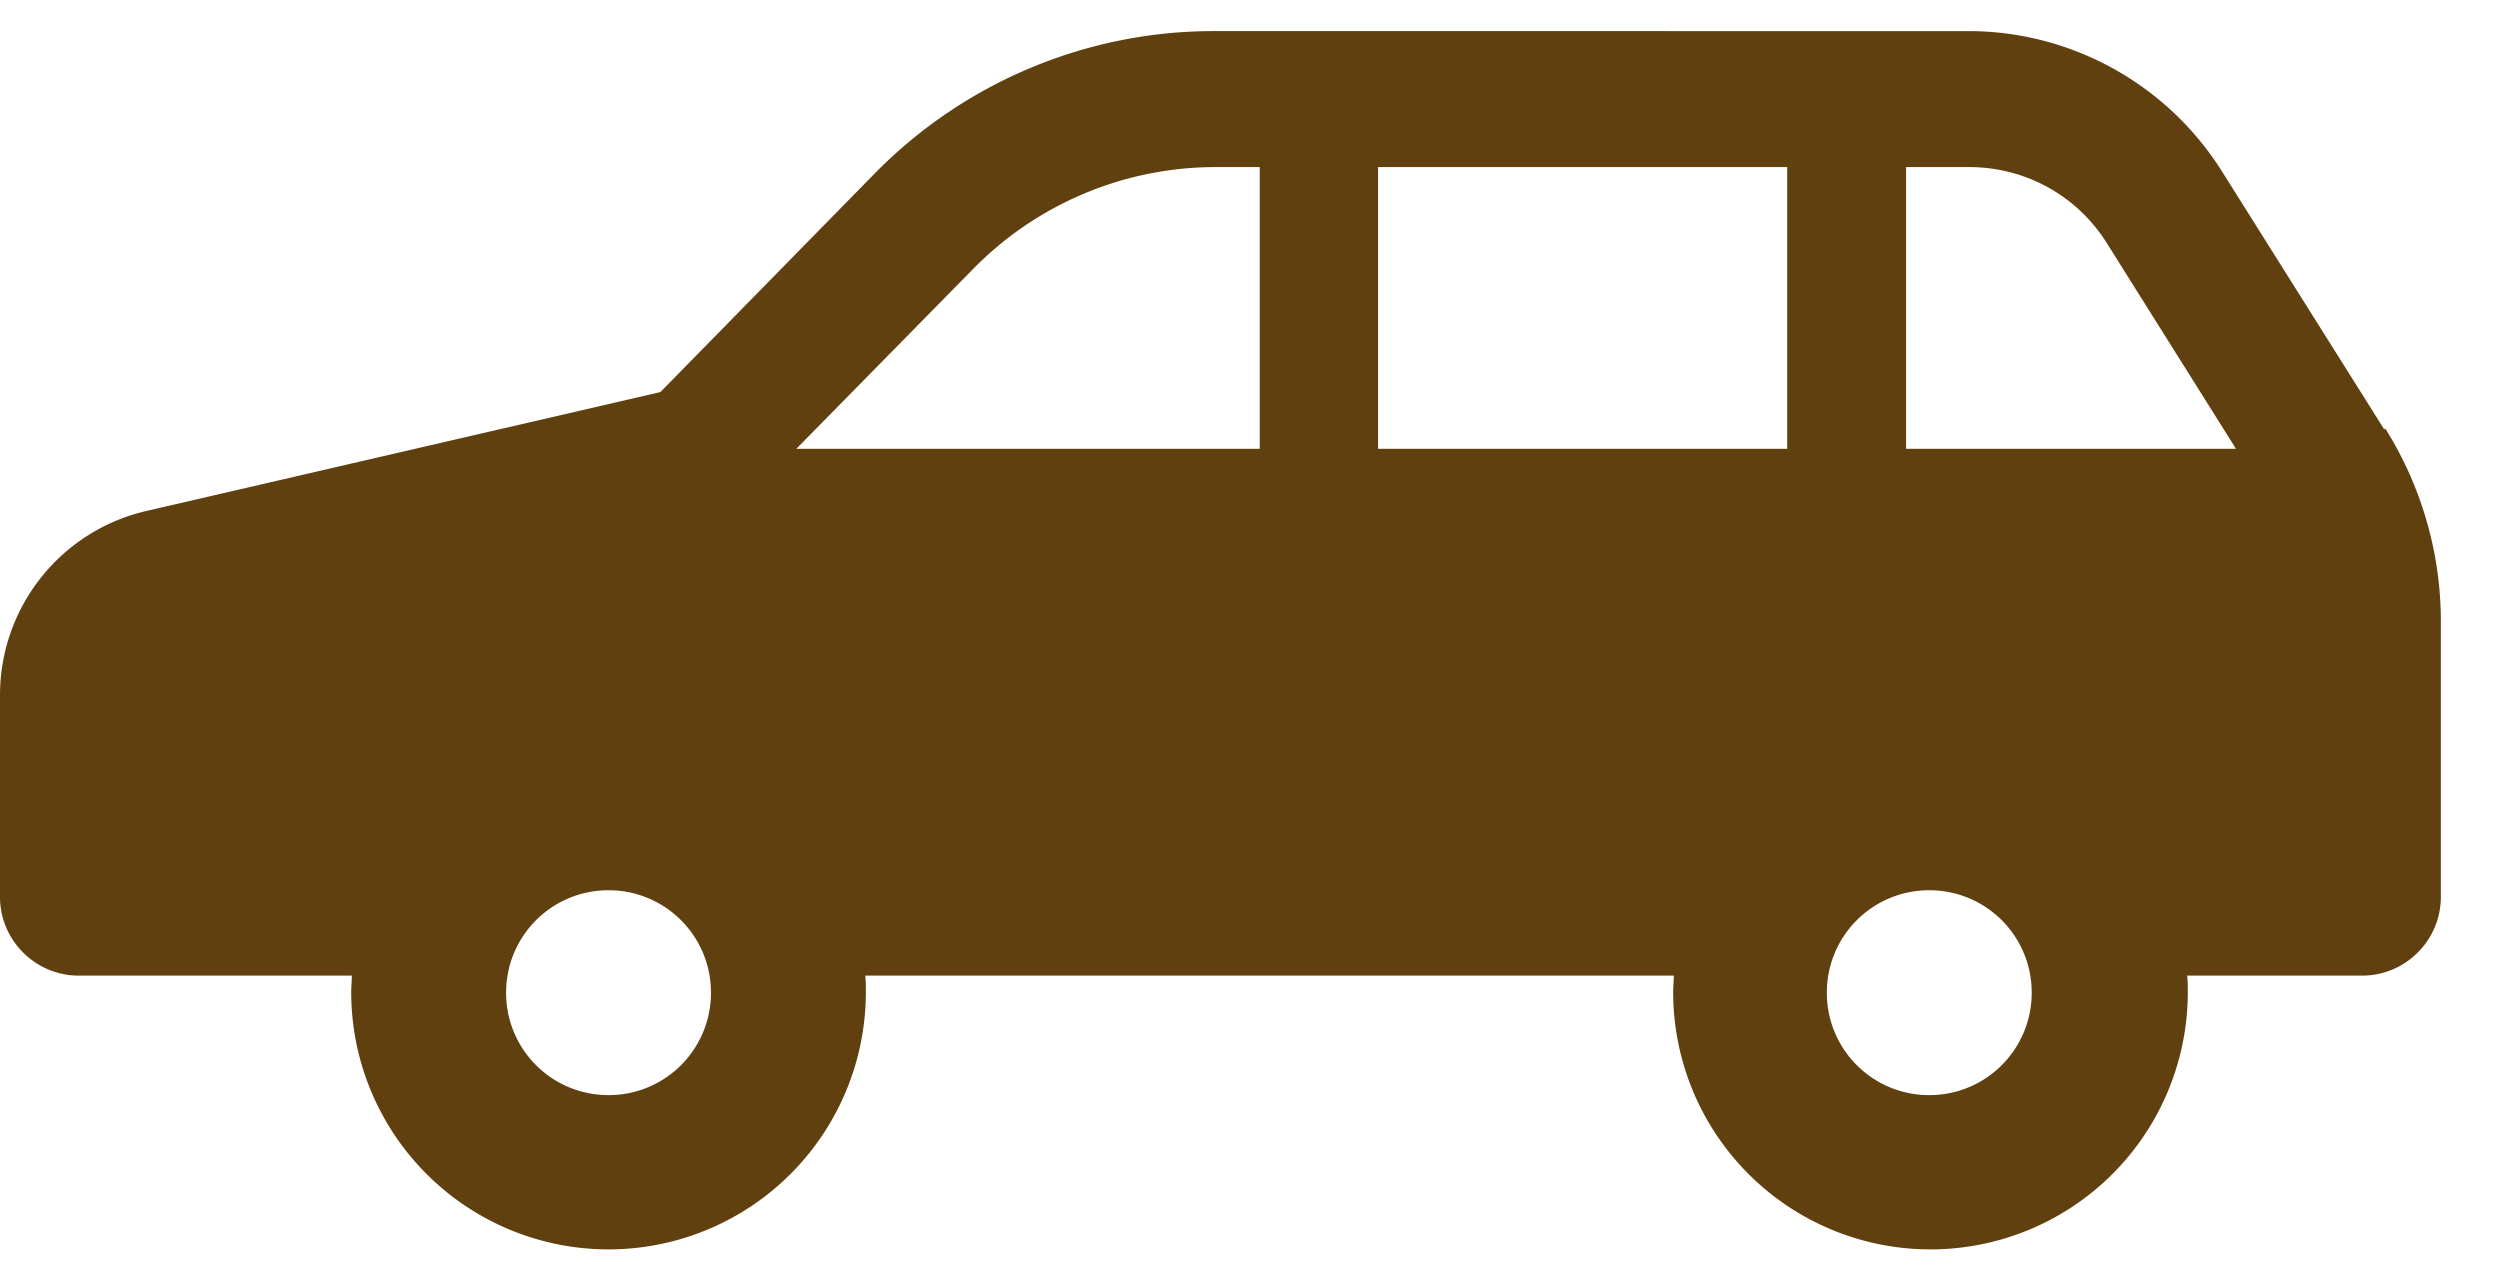 <svg width="41" height="21" viewBox="0 0 41 21" fill="none" xmlns="http://www.w3.org/2000/svg"><path d="M39.1 7.04l-2.66-4.23c-.9-1.43-2.47-2.3-4.16-2.3H19.9c-2.08 0-4.08.84-5.54 2.32l-3.53 3.6L2.4 8.38A3.1 3.1 0 000 11.4v3.31C0 15.42.58 16 1.29 16h4.48c0 .09-.01.18-.01.27a4.22 4.22 0 008.44 0c0-.09 0-.18-.01-.27h13.26c0 .09-.01.18-.01.27a4.22 4.22 0 008.44 0c0-.09 0-.18-.01-.27h2.87c.71 0 1.29-.58 1.29-1.29v-4.52c0-1.12-.32-2.22-.91-3.16l-.02.01zM9.98 17.96c-.93 0-1.68-.75-1.68-1.68 0-.93.75-1.68 1.68-1.68.93 0 1.68.75 1.68 1.68 0 .93-.75 1.68-1.68 1.68zm3.08-10.6l2.91-2.96a5.571 5.571 0 013.95-1.66h.74v4.62h-7.6zm16.25 0H22.6V2.74h6.71v4.62zm2.33 10.6c-.93 0-1.68-.75-1.68-1.68 0-.93.75-1.68 1.68-1.68.93 0 1.68.75 1.68 1.68 0 .93-.75 1.68-1.68 1.68zm-.38-10.6V2.74h1.03c.93 0 1.78.47 2.27 1.26l2.11 3.36h-5.41z" fill="#614010"/></svg>